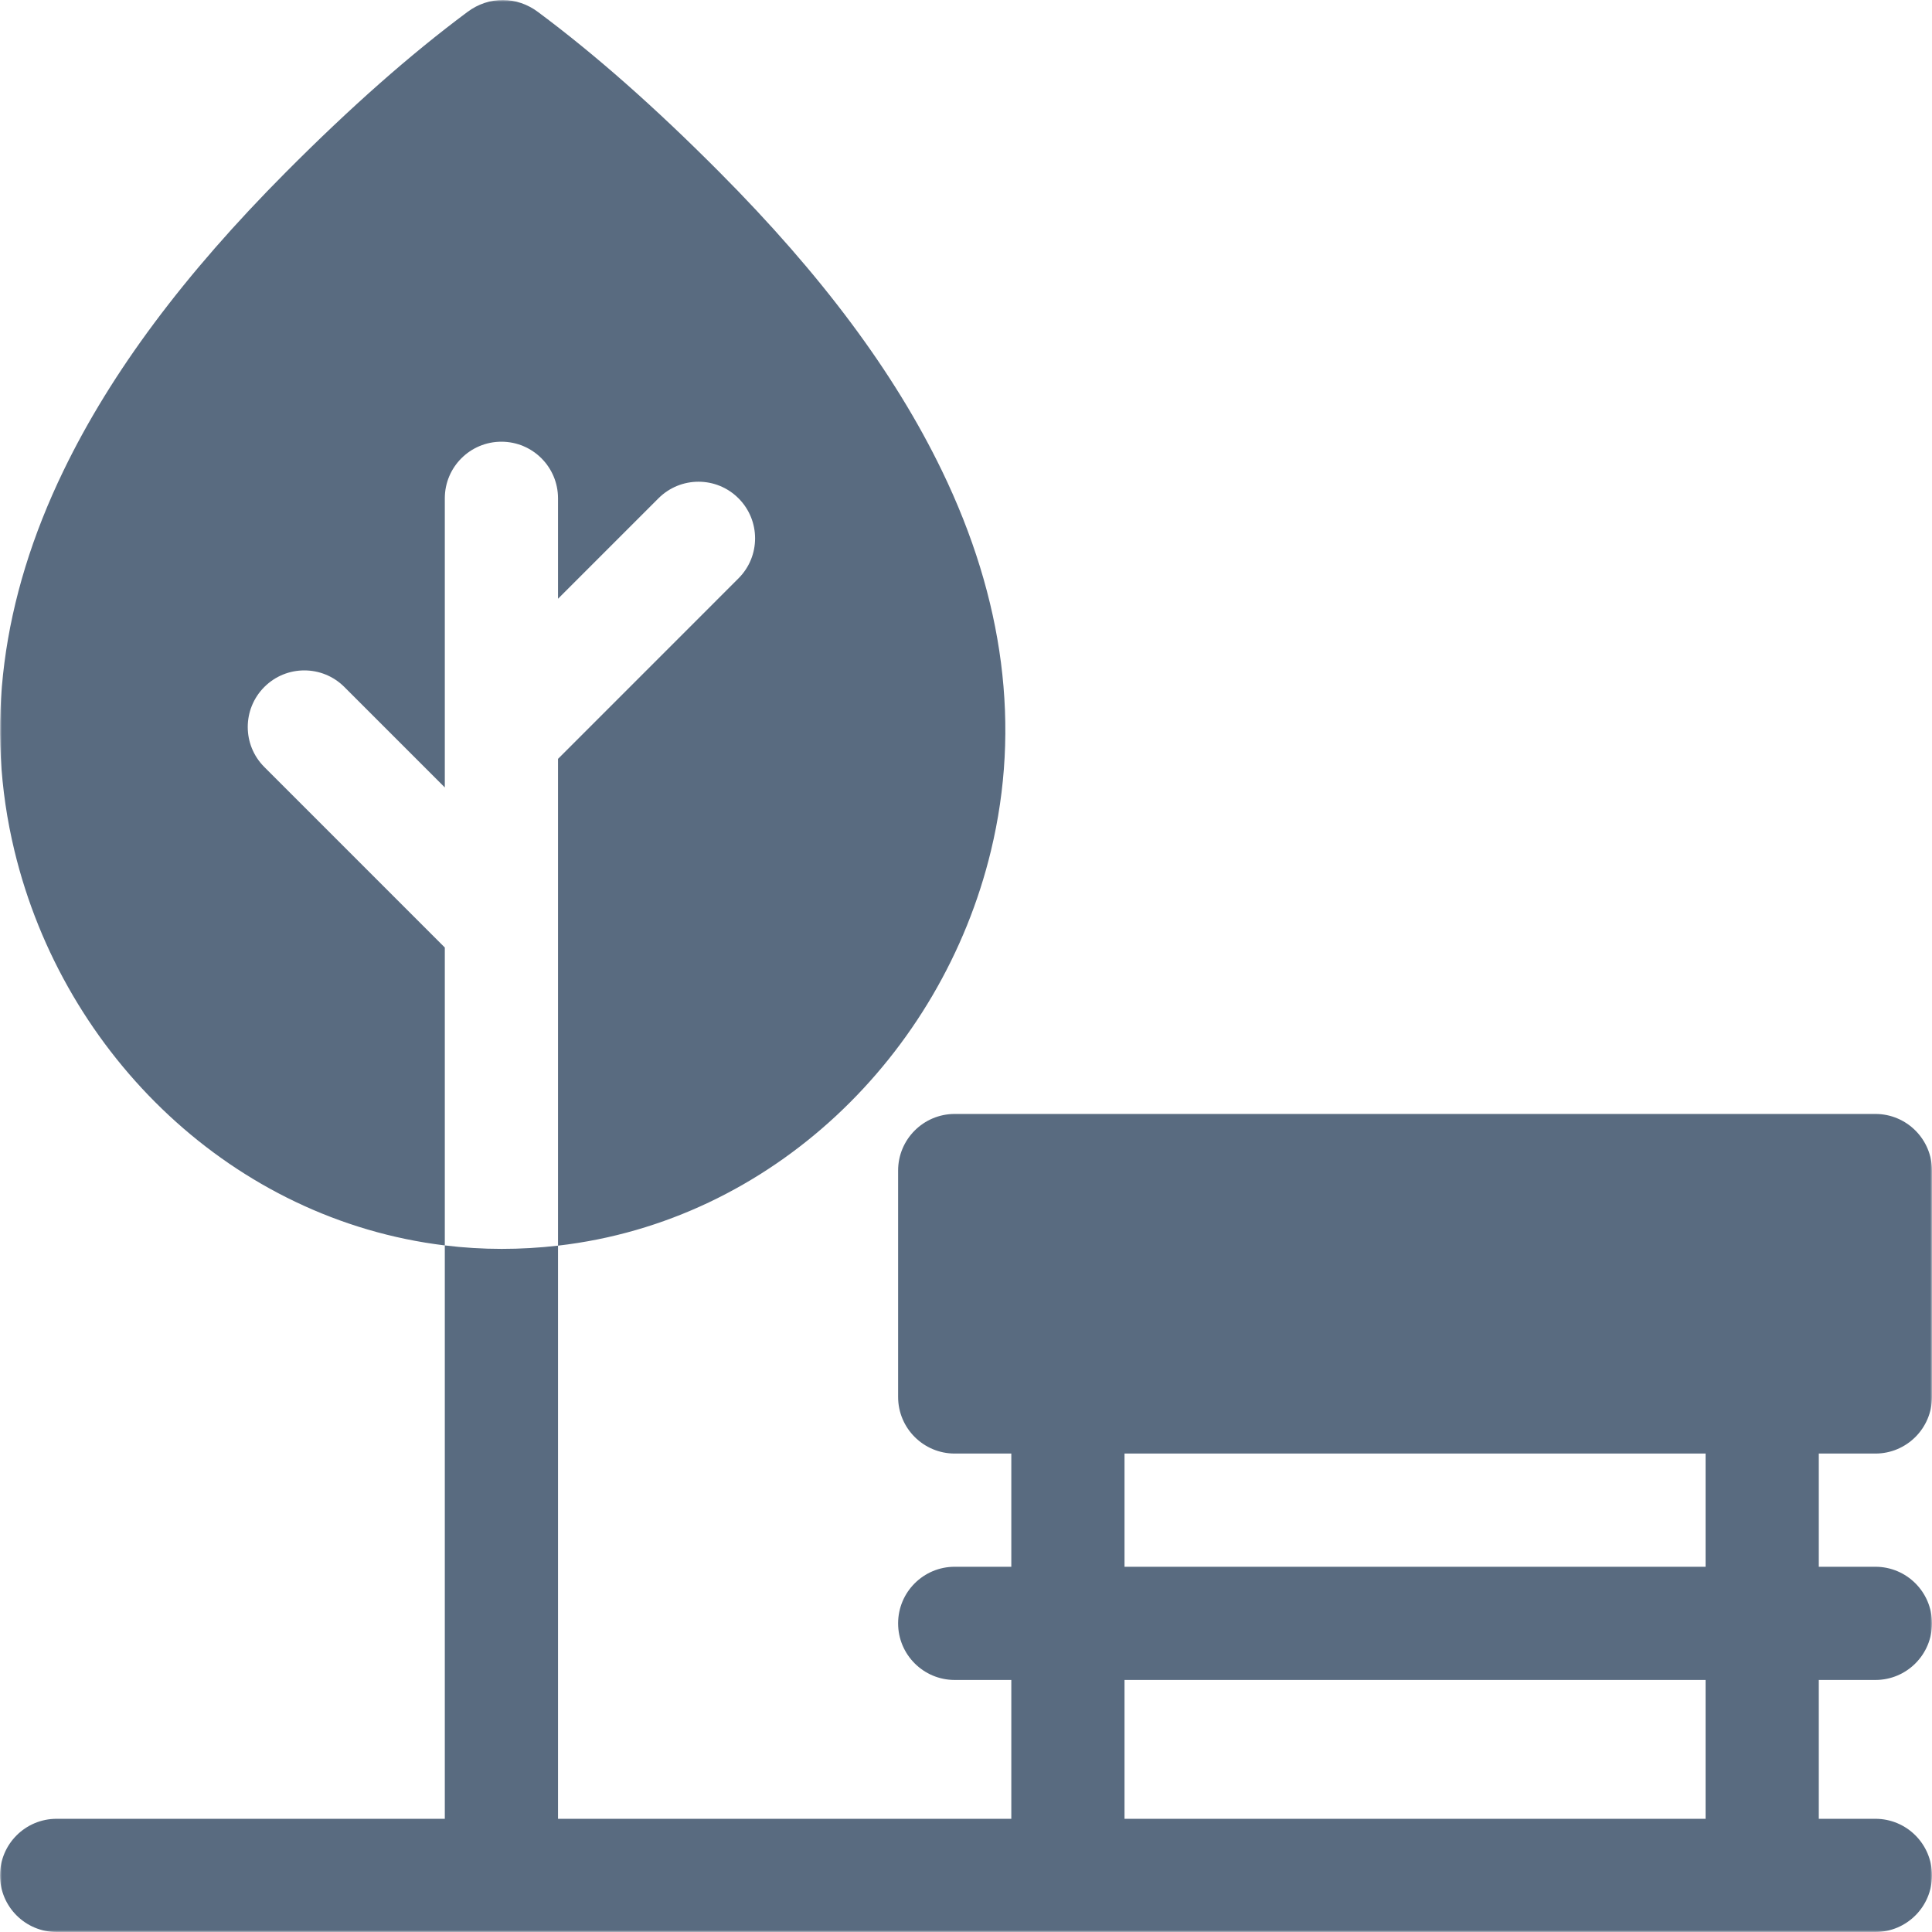 <?xml version="1.0" encoding="UTF-8"?> <svg xmlns="http://www.w3.org/2000/svg" width="512" height="512" viewBox="0 0 512 512" fill="none"><g clip-path="url(#clip0_99_115)"><mask id="mask0_99_115" style="mask-type:luminance" maskUnits="userSpaceOnUse" x="0" y="0" width="512" height="512"><path d="M0 0.001H511.999V512H0V0.001Z" fill="white"></path></mask><g mask="url(#mask0_99_115)"><path d="M70.05 203.268C64.191 197.418 64.191 187.918 70.05 182.058C75.901 176.198 85.401 176.198 91.26 182.058L117.88 208.678V132.057C117.88 123.767 124.6 117.057 132.88 117.057C141.16 117.057 147.88 123.767 147.88 132.057V158.677L174.5 132.057C180.361 126.197 189.861 126.197 195.71 132.057C201.571 137.917 201.571 147.417 195.71 153.268L147.88 201.108V330.109C204.515 323.605 249.52 279.749 262.611 225.468C270.51 192.748 266.13 158.837 249.59 124.687C236.99 98.667 217.71 72.796 190.651 45.606C173.49 28.356 157.77 14.486 142.6 3.196C137.076 -0.977 129.605 -1.149 123.84 3.196C108.67 14.486 92.96 28.356 75.79 45.606C48.731 72.796 29.45 98.667 16.85 124.687C0.31 158.837 -4.07 192.748 3.83 225.468C16.94 279.818 61.826 323.233 117.88 330.049V251.108L70.05 203.268Z" fill="#596B80"></path><path d="M451.999 415.208H298.009V385.208H451.999V415.208ZM451.999 482H298.009V445.209H451.999V482ZM496.999 385.208C505.279 385.208 511.999 378.488 511.999 370.208V310.209C511.999 301.929 505.279 295.209 496.999 295.209H253.009C244.729 295.209 238.009 301.929 238.009 310.209V370.208C238.009 378.488 244.729 385.208 253.009 385.208H268.009V415.208H253.009C244.725 415.208 238.009 421.924 238.009 430.208C238.009 438.493 244.725 445.208 253.009 445.208H268.009V482H147.88V330.109C137.997 331.249 127.927 331.282 117.88 330.049V482H15C6.716 482 0 488.715 0 497C0 505.284 6.716 512 15 512H496.999C505.283 512 511.999 505.284 511.999 497C511.999 488.715 505.283 482 496.999 482H481.999V445.208H496.999C505.283 445.208 511.999 438.493 511.999 430.208C511.999 421.924 505.283 415.208 496.999 415.208H481.999V385.208H496.999Z" fill="#596B80"></path></g></g><defs><clipPath id="clip0_99_115"><rect width="512" height="512" fill="white"></rect></clipPath></defs></svg> 
